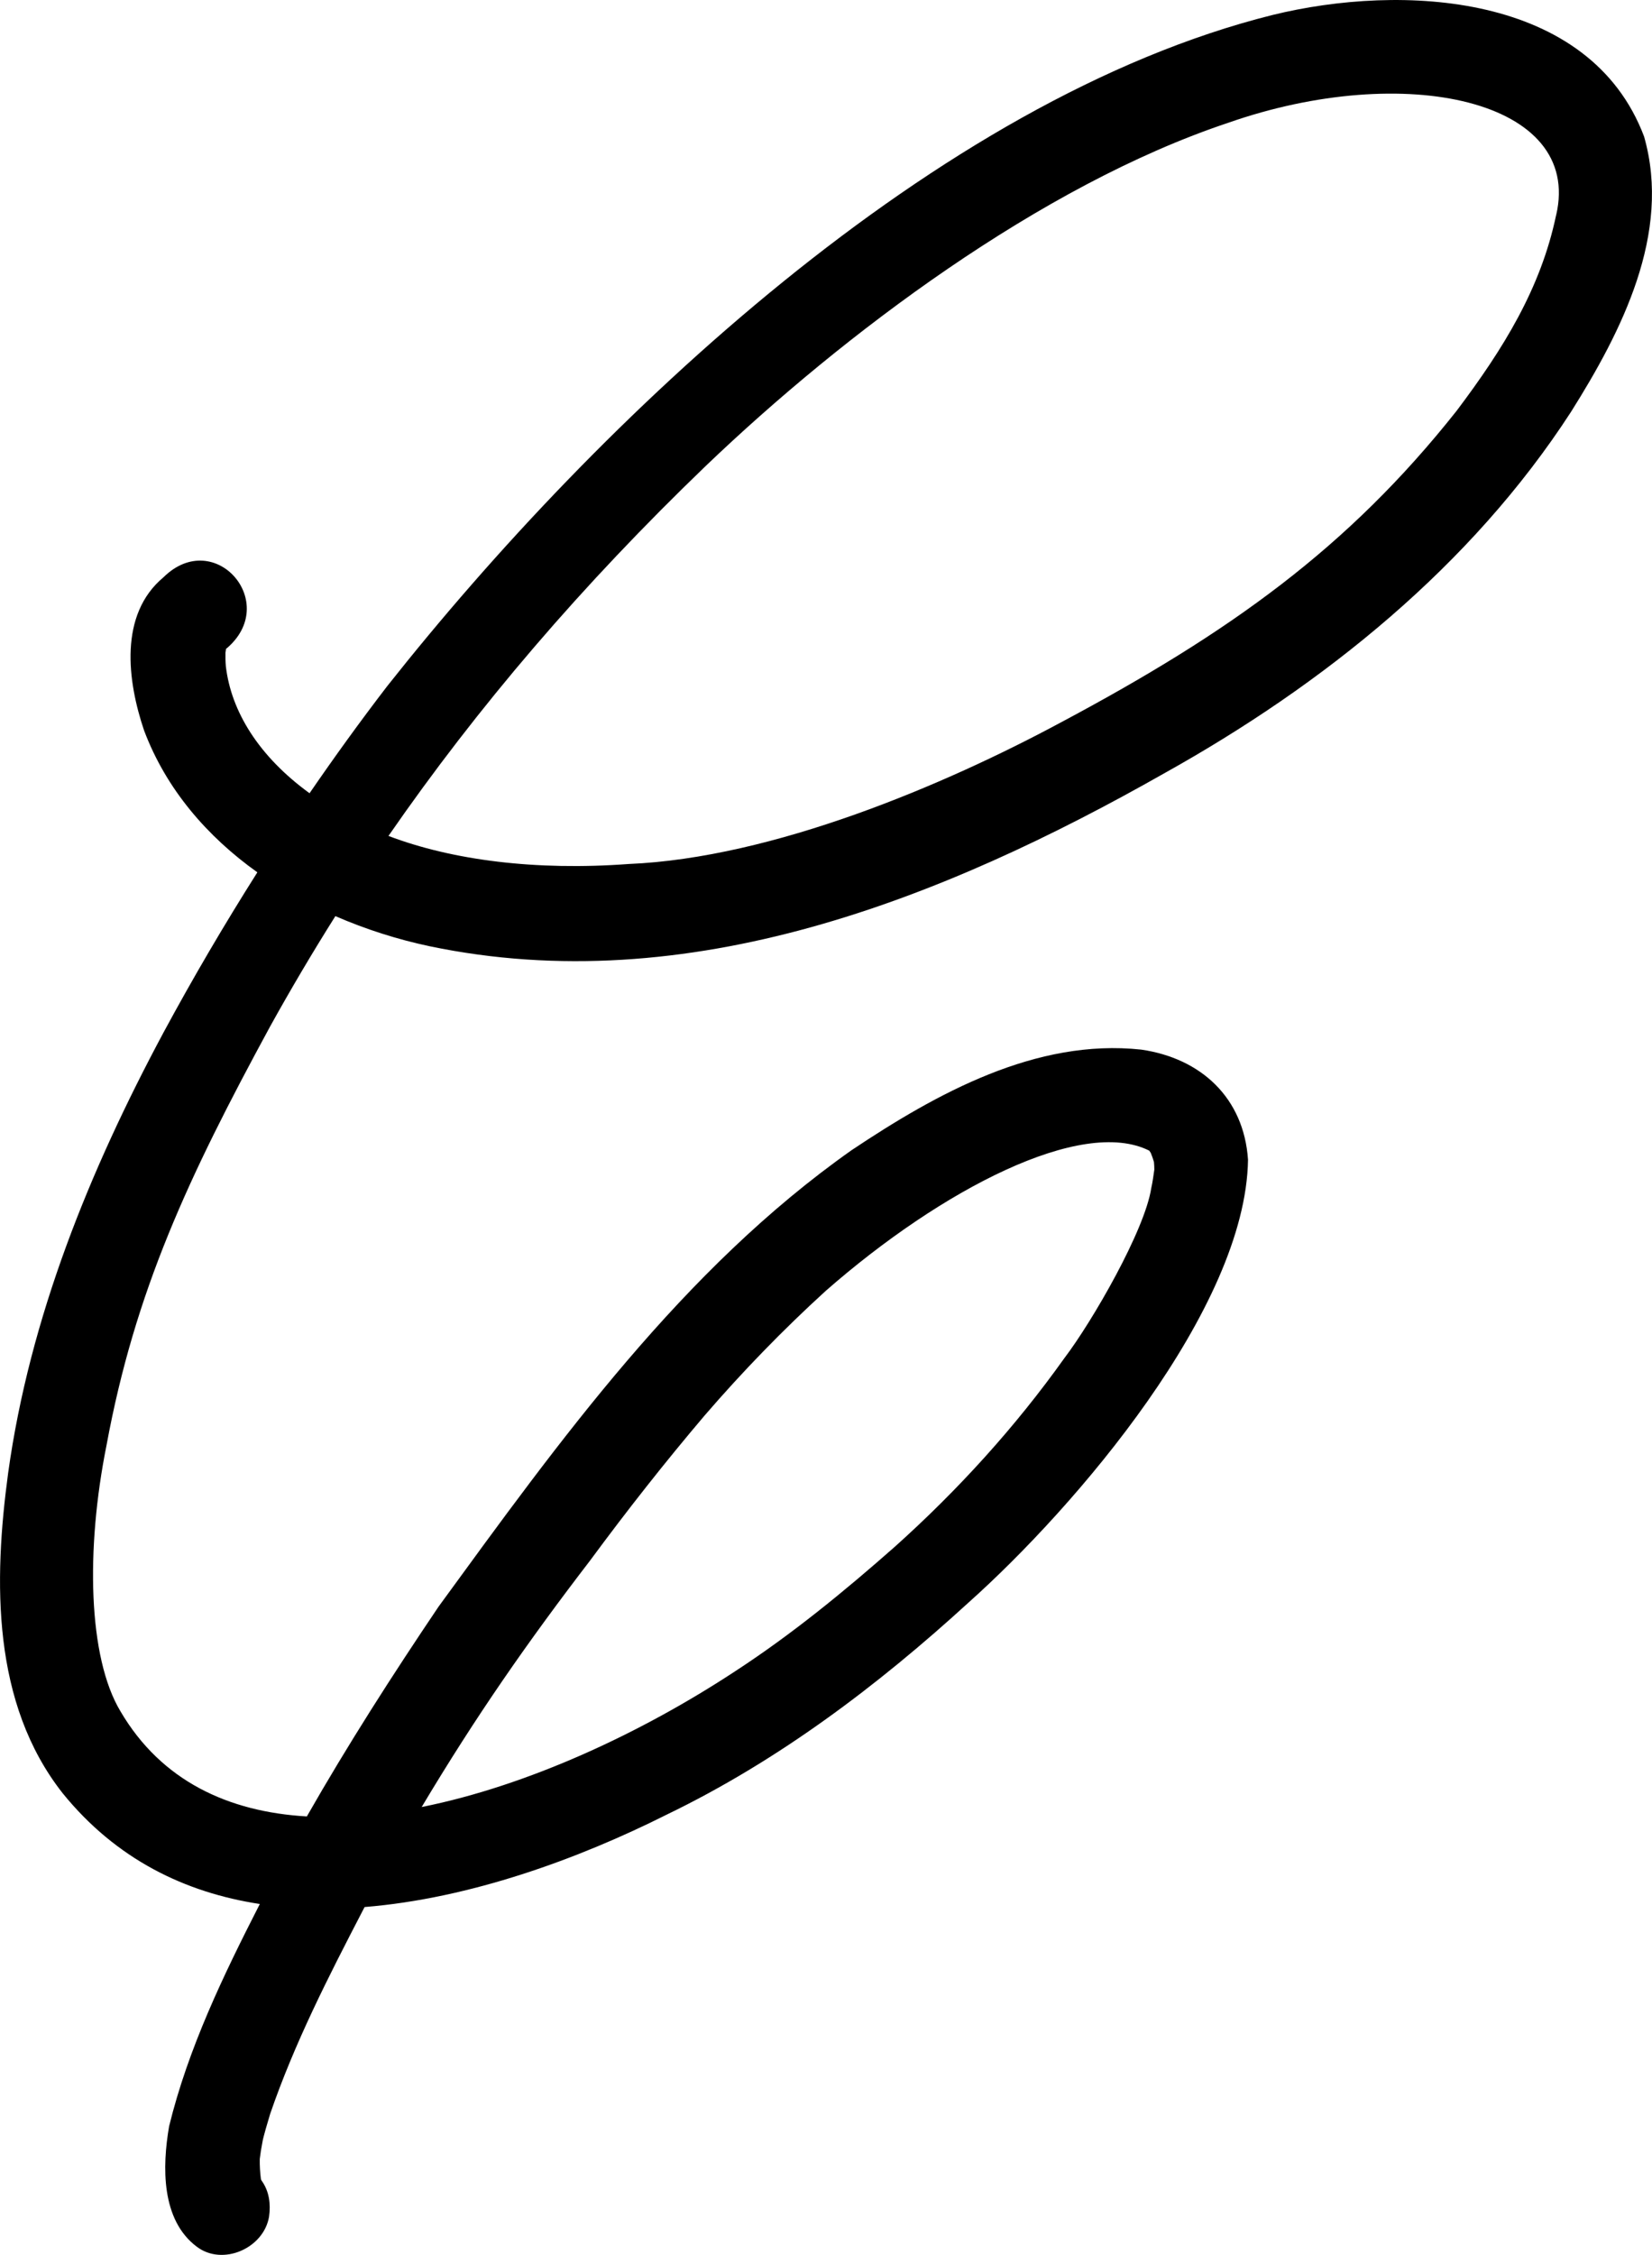 <svg viewBox="0 0 349.14 476.35" xmlns="http://www.w3.org/2000/svg" data-name="Lager 2" id="Lager_2">
  <g data-name="Lager 1" id="Lager_1-2">
    <path d="M347.49,28.9C336.02-1.61,296.2-3.53,268.92,3.17,197.81,20.93,126.49,88.52,81.84,144.94c-5.68,7.39-11.14,14.95-16.42,22.63-10.71-7.78-16.57-17.26-17.69-26.83-.08-.96-.1-1.91-.08-2.87.03-.22.06-.45.11-.74,0-.01,0-.03,0-.04,11.67-9.68-2.37-25.83-13.21-15.14-9.46,7.88-7.64,21.93-4.09,32.39,4.69,12.42,13.33,22.38,23.93,29.94-7,11.05-13.62,22.33-19.83,33.83-15.6,29.1-28.28,60.19-32.84,93.07-3.09,22.87-3.45,48.64,11.54,67.66,11.32,13.95,25.87,20.97,41.65,23.38-7.71,15.09-15.13,30.45-19.17,46.95-1.47,8.52-1.71,19.78,5.85,25.45,5.48,4.14,14.13.35,15.27-6.33.38-2.68.05-5.37-1.56-7.62-.03-.04-.05-.09-.08-.13-.03-.07-.06-.14-.08-.22-.18-1.41-.26-2.82-.24-4.24.14-1.15.31-2.29.54-3.42.14-1.11,1.27-4.8,1.66-6.11,5.12-14.91,12.31-28.96,19.56-42.93.1-.2.21-.4.31-.6.03-.06.06-.11.09-.16,22.26-1.8,45.14-10.14,63.8-19.5,23.55-11.36,44.56-27.21,63.8-44.79,22.71-20.27,58.63-62.16,59.1-93.57-.87-13.06-9.9-21.43-22.56-23.27-22.24-2.41-43.26,9.26-61.17,21.21-35.85,25.26-61.77,61.41-87.32,96.43-9.78,14.49-19.2,29.18-27.86,44.35-16.6-.96-30.75-7.5-39.38-22.19-6.88-11.41-7.35-34.3-2.97-56.15,6.01-32.61,17.26-56.66,34.56-88.49,4.4-7.94,9-15.71,13.82-23.36,6.44,2.8,13.16,4.93,19.86,6.35,54.75,11.45,108.39-9.9,155.37-36.55,33.64-18.75,64.81-43.76,85.91-76.32,10.68-16.97,21.28-37.68,15.46-58.12M124.75,329.61c7.72-10.46,15.76-20.69,24.17-30.59,8-9.27,16.55-18.09,25.61-26.34,24.49-21.45,54.08-36.76,68.35-29.61.09.13.21.3.32.46.26.63.49,1.28.68,1.94.05.54.08,1.07.08,1.61-.14.99-.38,2.76-.64,3.86-1.36,8.99-12.5,28.25-18.36,35.95-10.38,14.57-22.48,27.87-35.79,39.81-10.7,9.44-21.78,18.52-33.75,26.32-19.88,13.08-43.88,24.23-66.3,28.71,11.4-19.1,22.47-34.99,35.64-52.13M328.87,45.47c-3.24,15.46-11.12,28.17-21.01,41.3-23.02,29.07-48.07,46.88-83.63,65.83-24.6,13.23-60.88,28.65-91.39,29.92-19.59,1.45-37.23-.79-50.74-5.93,18.87-27.28,40.88-53,67.17-78.27,28.85-27.58,70.6-59.14,110.33-72.39,37.26-13.03,75-4.82,69.28,19.54"></path>
  </g>
</svg>